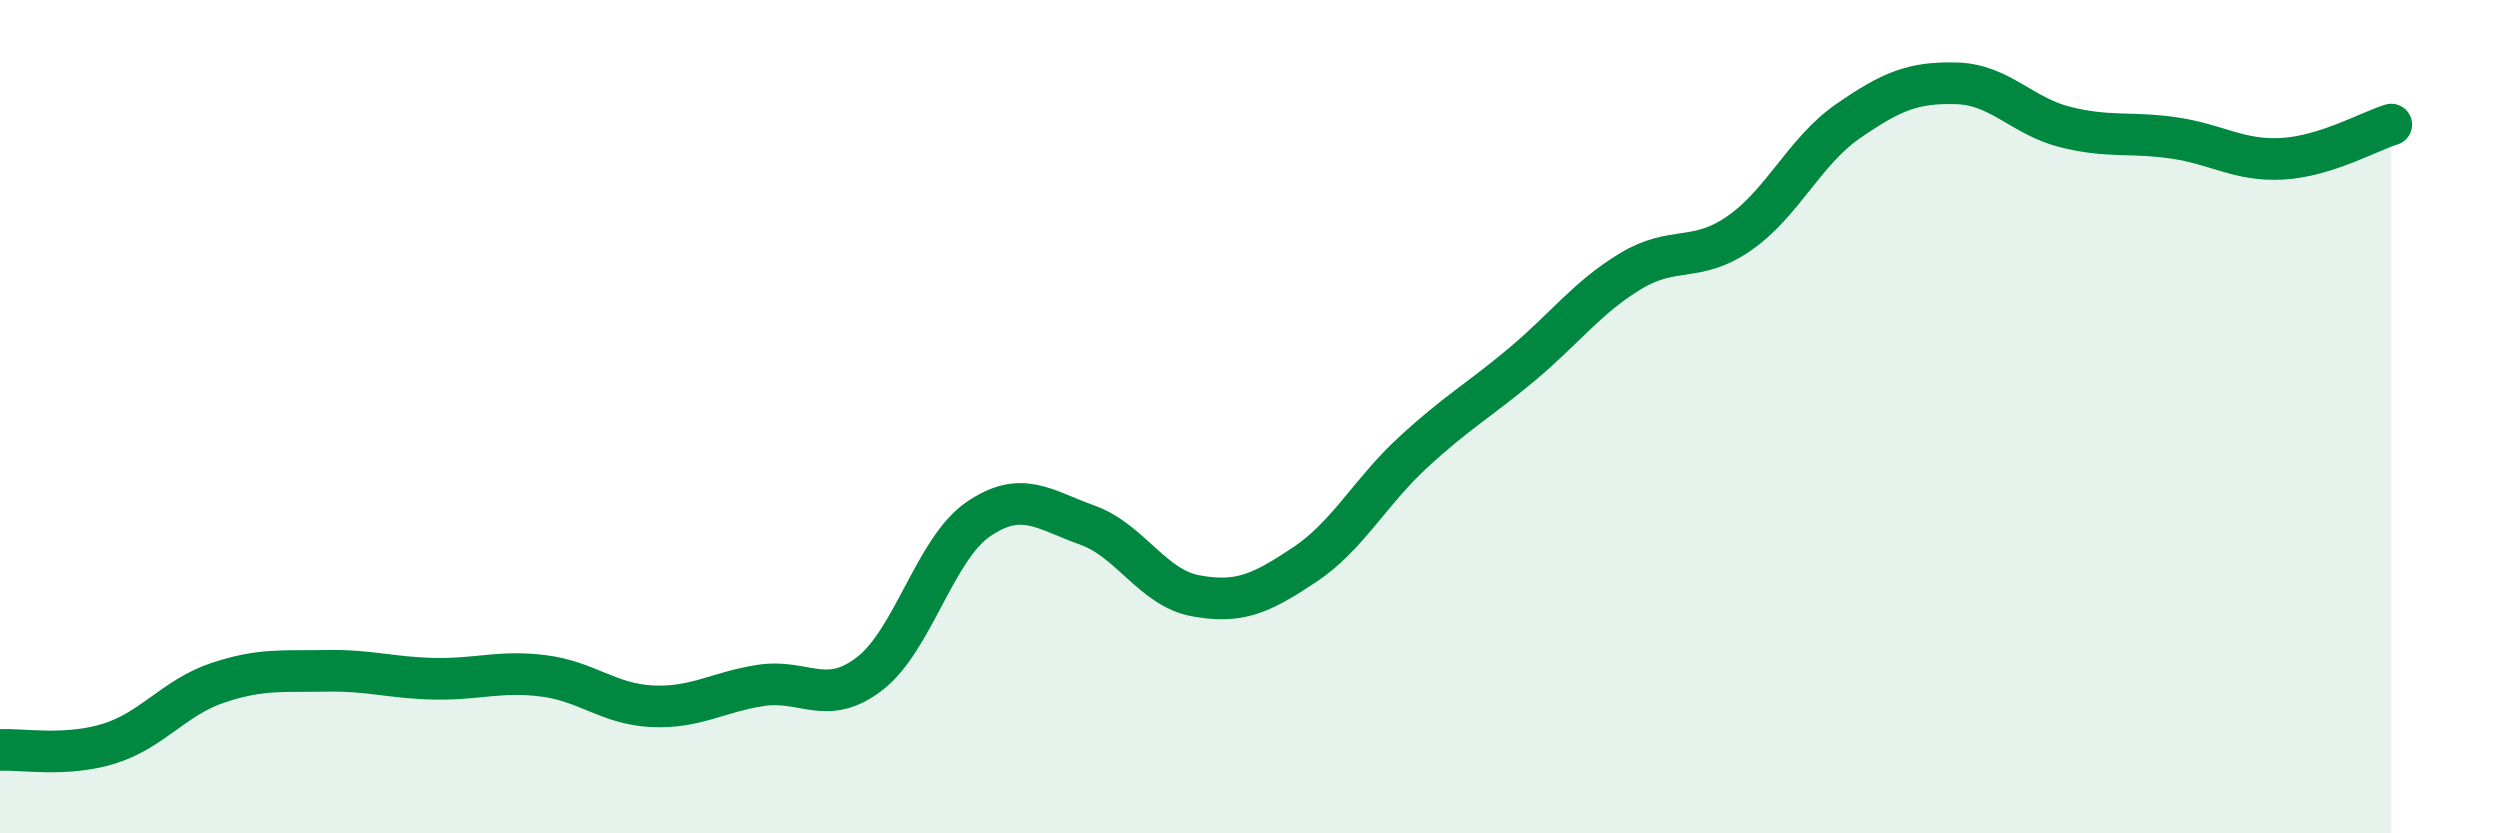 
    <svg width="60" height="20" viewBox="0 0 60 20" xmlns="http://www.w3.org/2000/svg">
      <path
        d="M 0,18 C 0.52,17.97 1.57,18.17 2.61,17.85 C 3.65,17.53 4.18,16.74 5.22,16.39 C 6.26,16.04 6.79,16.12 7.83,16.1 C 8.87,16.08 9.39,16.27 10.43,16.29 C 11.47,16.31 12,16.09 13.04,16.22 C 14.08,16.35 14.61,16.9 15.65,16.95 C 16.69,17 17.22,16.61 18.26,16.45 C 19.3,16.29 19.83,16.97 20.87,16.17 C 21.91,15.37 22.44,13.17 23.48,12.46 C 24.52,11.75 25.05,12.23 26.09,12.6 C 27.13,12.97 27.66,14.11 28.7,14.3 C 29.74,14.49 30.26,14.25 31.3,13.56 C 32.34,12.87 32.87,11.82 33.91,10.86 C 34.95,9.9 35.48,9.62 36.52,8.75 C 37.56,7.88 38.09,7.14 39.13,6.51 C 40.17,5.88 40.7,6.32 41.74,5.6 C 42.78,4.88 43.31,3.63 44.35,2.91 C 45.39,2.19 45.92,1.97 46.96,2 C 48,2.03 48.53,2.79 49.57,3.05 C 50.61,3.31 51.13,3.16 52.17,3.31 C 53.21,3.46 53.74,3.87 54.78,3.81 C 55.82,3.75 56.87,3.15 57.39,2.99L57.39 20L0 20Z"
        fill="#008740"
        opacity="0.1"
        stroke-linecap="round"
        stroke-linejoin="round"
      />
      <path
        d="M 0,18 C 0.52,17.97 1.57,18.17 2.61,17.85 C 3.65,17.53 4.18,16.74 5.22,16.39 C 6.26,16.04 6.79,16.12 7.83,16.1 C 8.87,16.08 9.39,16.27 10.43,16.29 C 11.47,16.31 12,16.09 13.04,16.22 C 14.08,16.35 14.61,16.9 15.65,16.95 C 16.69,17 17.22,16.61 18.26,16.45 C 19.3,16.29 19.83,16.97 20.87,16.17 C 21.91,15.37 22.44,13.17 23.48,12.46 C 24.52,11.75 25.05,12.23 26.09,12.6 C 27.13,12.97 27.66,14.11 28.7,14.3 C 29.74,14.49 30.26,14.25 31.3,13.56 C 32.34,12.87 32.87,11.82 33.91,10.86 C 34.95,9.9 35.48,9.62 36.52,8.75 C 37.56,7.88 38.09,7.14 39.13,6.51 C 40.17,5.88 40.7,6.32 41.74,5.6 C 42.78,4.88 43.31,3.63 44.35,2.91 C 45.39,2.19 45.92,1.97 46.96,2 C 48,2.03 48.53,2.79 49.57,3.05 C 50.61,3.31 51.13,3.16 52.17,3.31 C 53.21,3.46 53.74,3.87 54.78,3.81 C 55.82,3.75 56.87,3.15 57.39,2.99"
        stroke="#008740"
        stroke-width="1"
        fill="none"
        stroke-linecap="round"
        stroke-linejoin="round"
      />
    </svg>
  